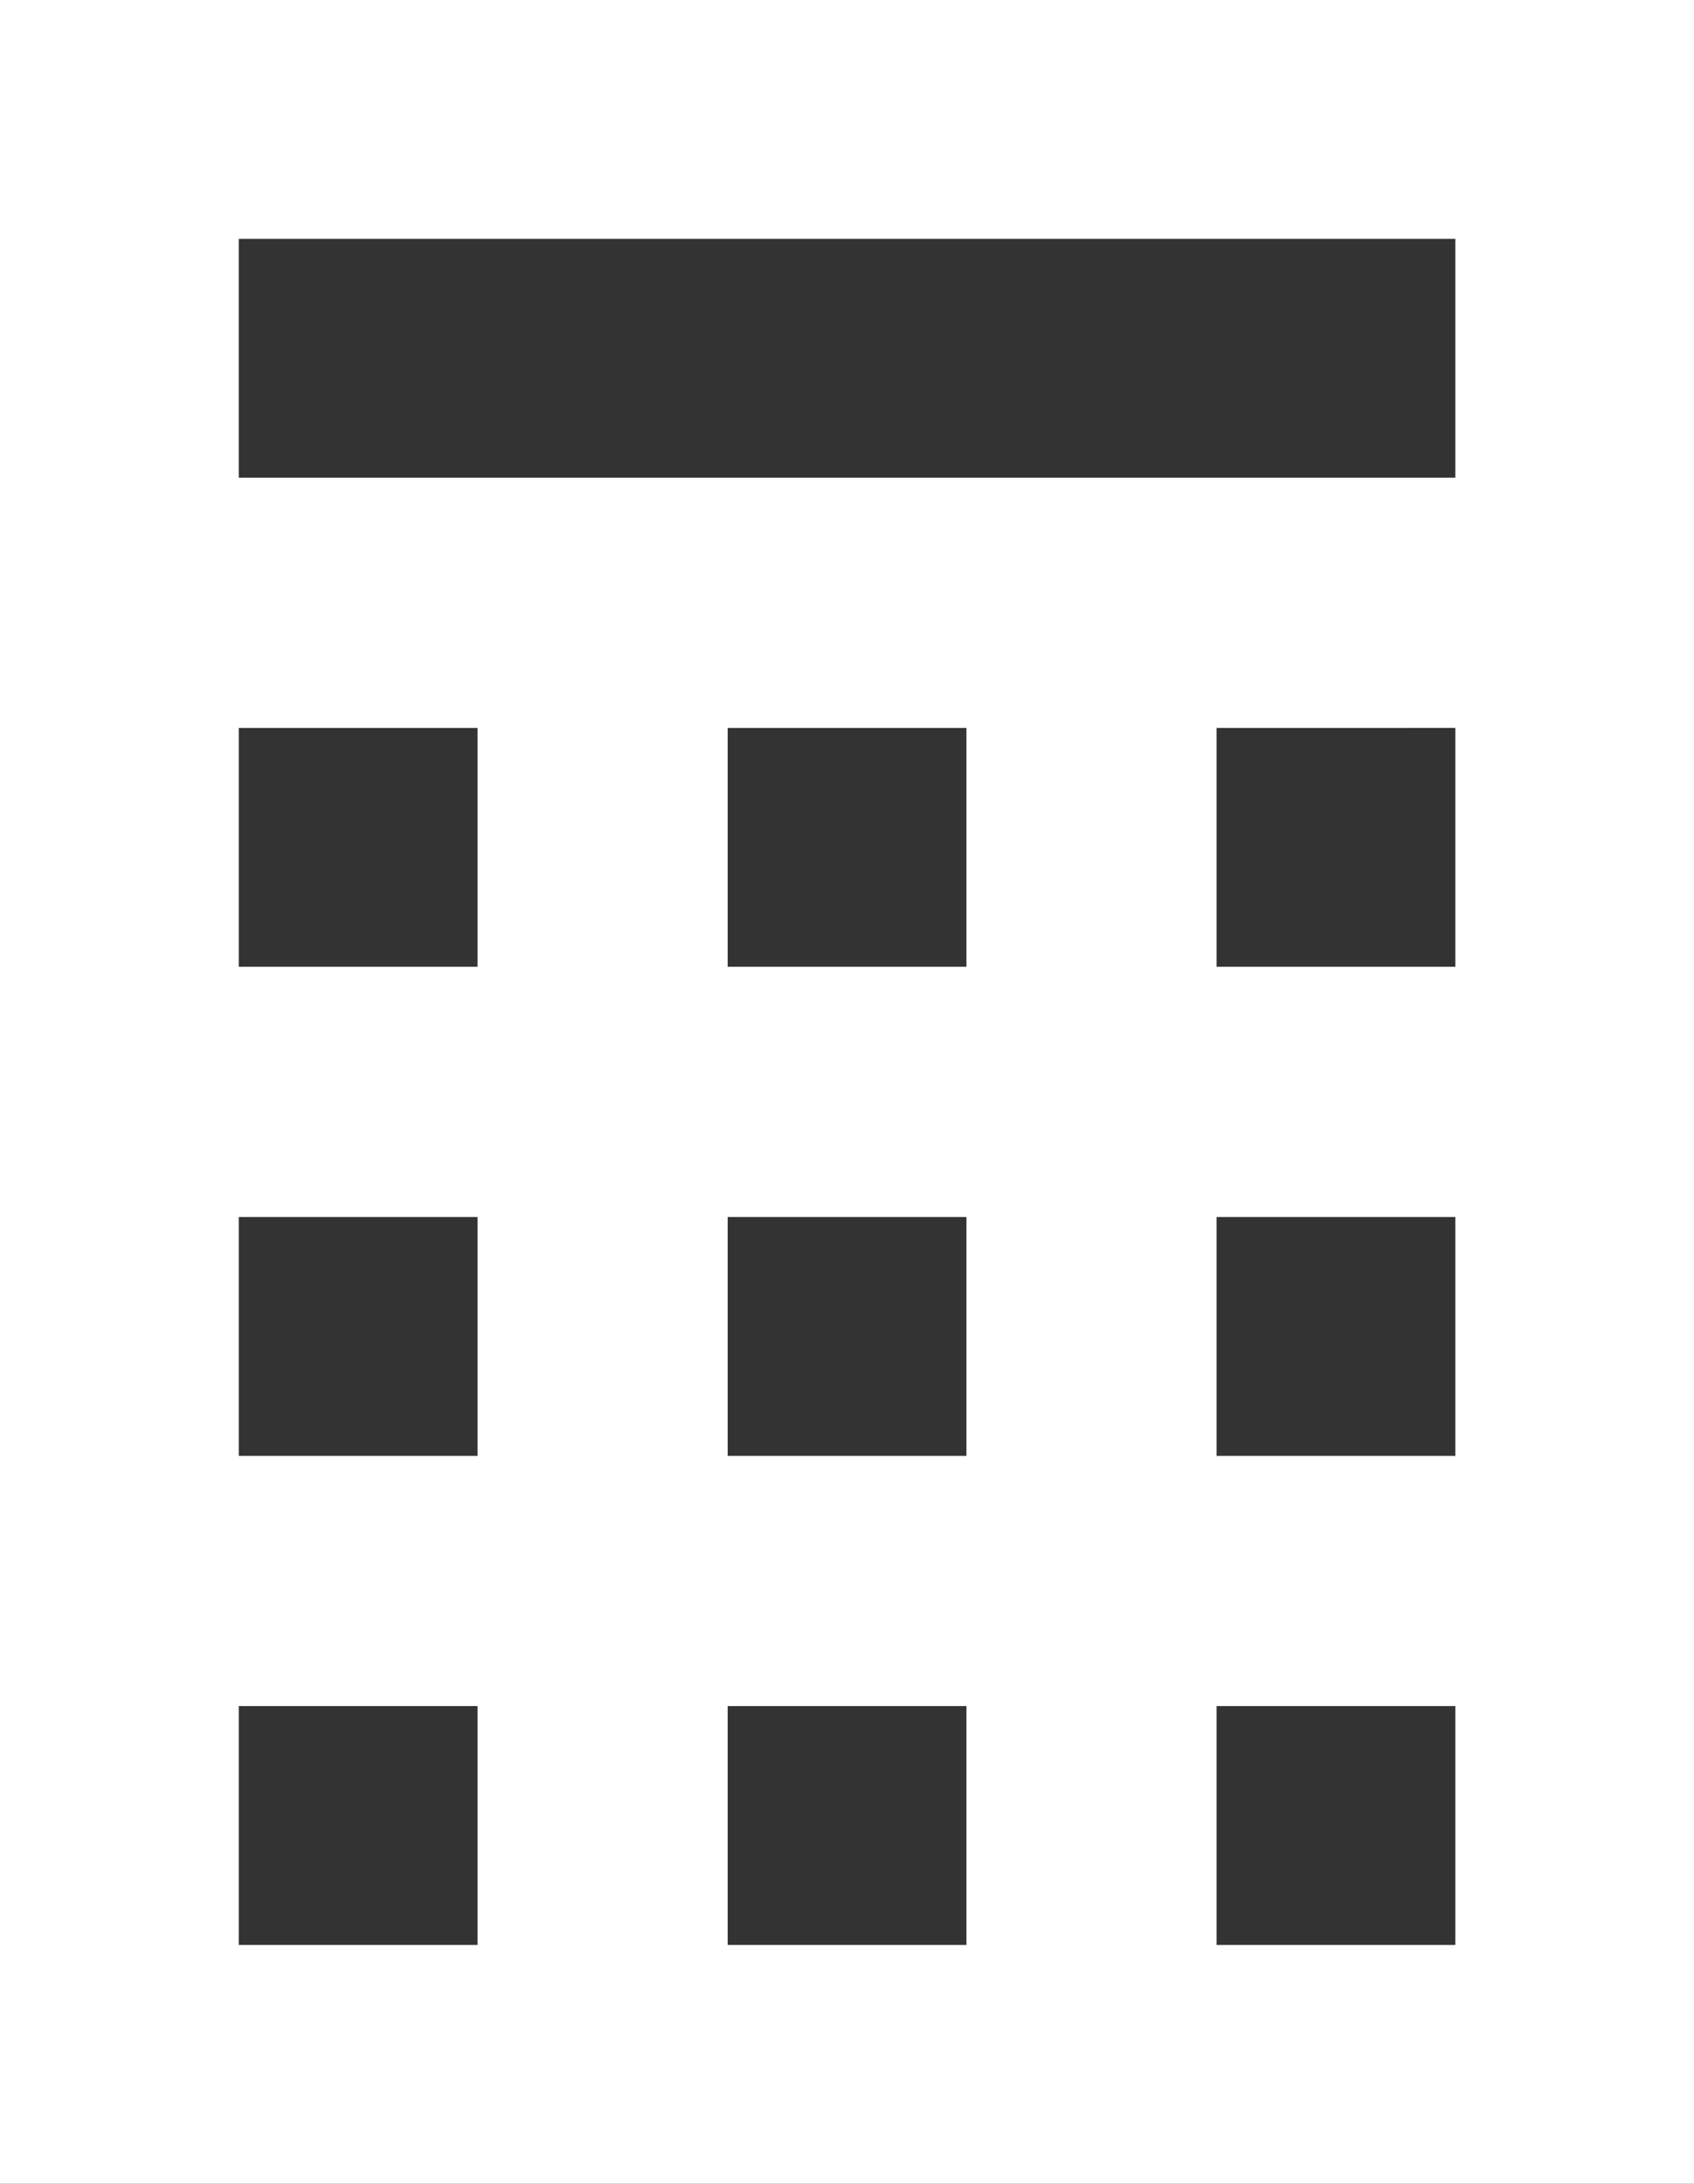 <svg xmlns="http://www.w3.org/2000/svg" viewBox="0 0 14.899 19.2">
  <rect x="0" y="0" width="14.899" height="19.2" fill="#333333" stroke="none"/>
  <defs>
    <style>
      .cls-1 {
        fill: #fff;
      }
    </style>
  </defs>
  <path id="Path_117" data-name="Path 117" class="cls-1" d="M155.7,143.8h-8.5V163h14.9V143.8Zm-4.3,17.1h-2.1v-2.1h2.1Zm0-4.3h-2.1v-2.1h2.1Zm0-4.3h-2.1v-2.1h2.1Zm4.3,2.2v2.1h-2.1v-2.1Zm-2.1-2.2v-2.1h2.1v2.1Zm2.1,8.6h-2.1v-2.1h2.1Zm4.3,0h-2.1v-2.1H160Zm0-4.3h-2.1v-2.1H160Zm0-4.3h-2.1v-2.1H160Zm0-4.3H149.3v-2.1H160Z" transform="translate(-147.2 -143.8)"/>
</svg>